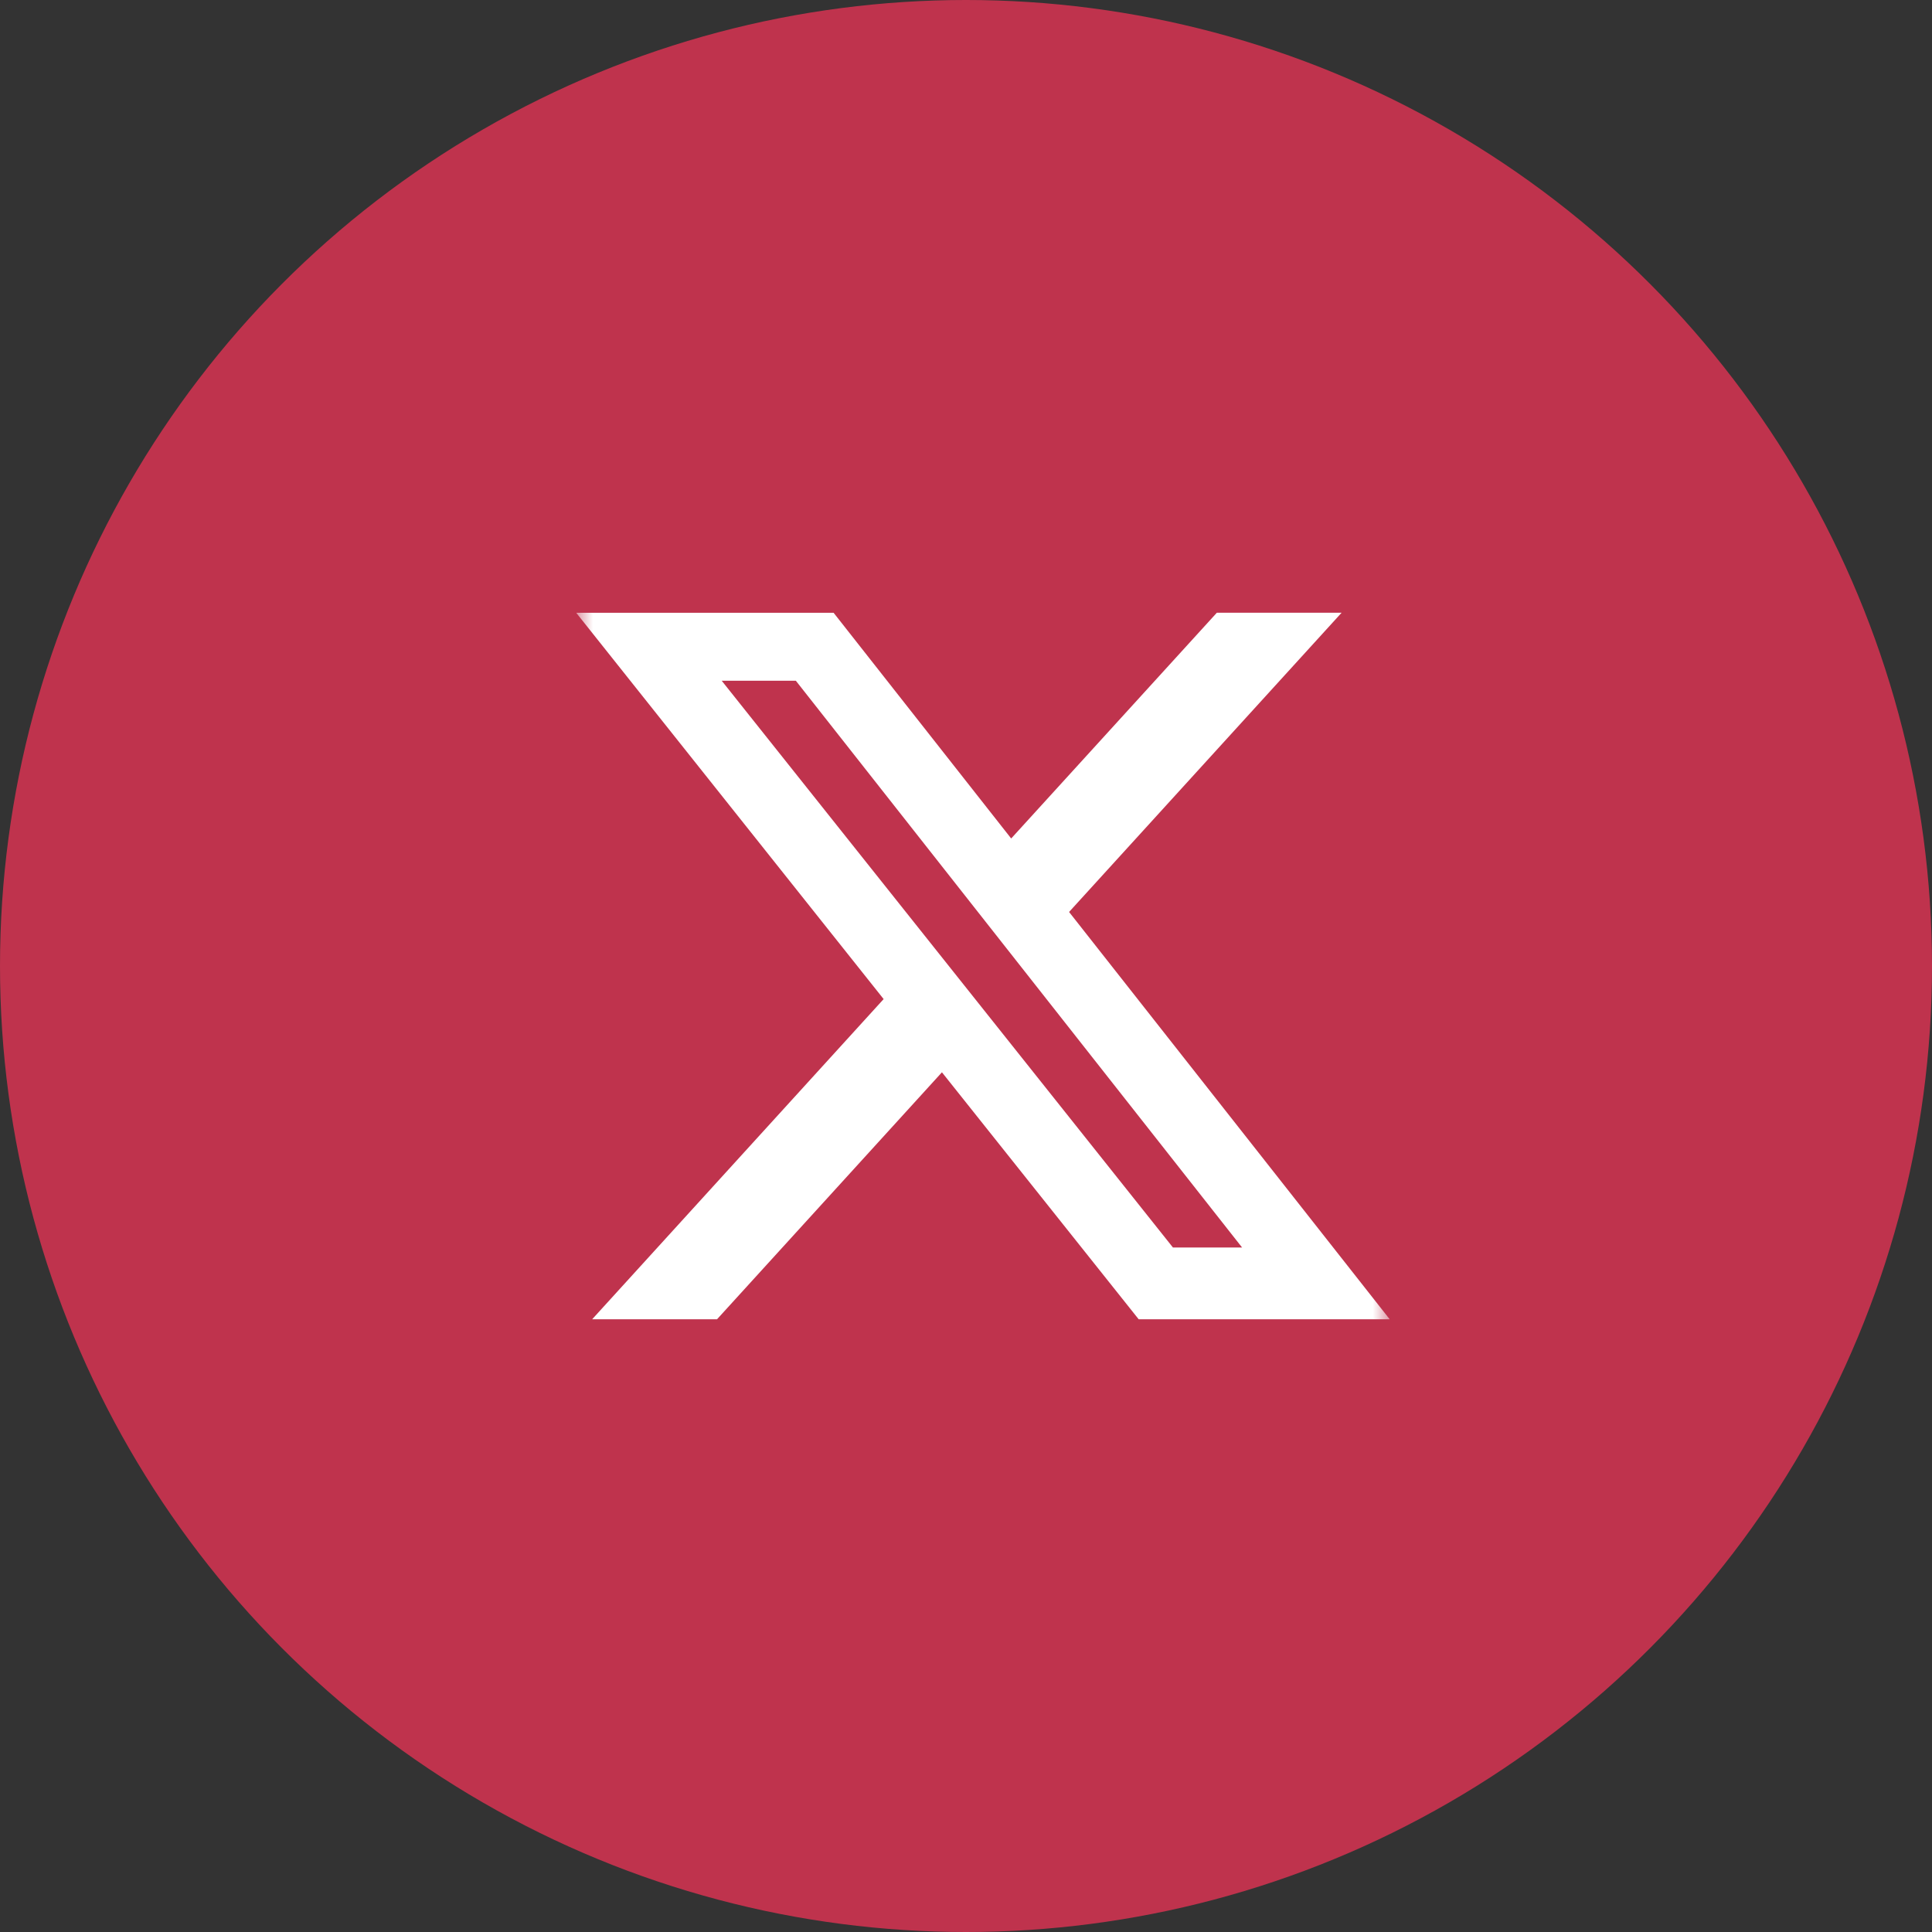 <svg width="57" height="57" viewBox="0 0 57 57" fill="none" xmlns="http://www.w3.org/2000/svg">
<rect x="0" y="0" width="57" height="57" fill="#333333" stroke="none"/>
<circle cx="28.5" cy="28.5" r="28.5" fill="#BF334D"/>
<g clip-path="url(#clip0_3929_6624)">
<mask id="mask0_3929_6624" style="mask-type:luminance" maskUnits="userSpaceOnUse" x="17" y="17" width="24" height="23">
<path d="M17 17H41V40H17V17Z" fill="white"/>
</mask>
<g mask="url(#mask0_3929_6624)">
<path d="M35.9 18.078H39.581L31.541 26.906L41 38.922H33.594L27.79 31.636L21.155 38.922H17.471L26.07 29.476L17 18.079H24.594L29.833 24.738L35.9 18.078ZM34.606 36.806H36.646L23.48 20.084H21.293L34.606 36.806Z" fill="white"/>
</g>
</g>
<defs>
<clipPath id="clip0_3929_6624">
<rect width="24" height="23" fill="white" transform="translate(17 17)"/>
</clipPath>
</defs>
</svg>
